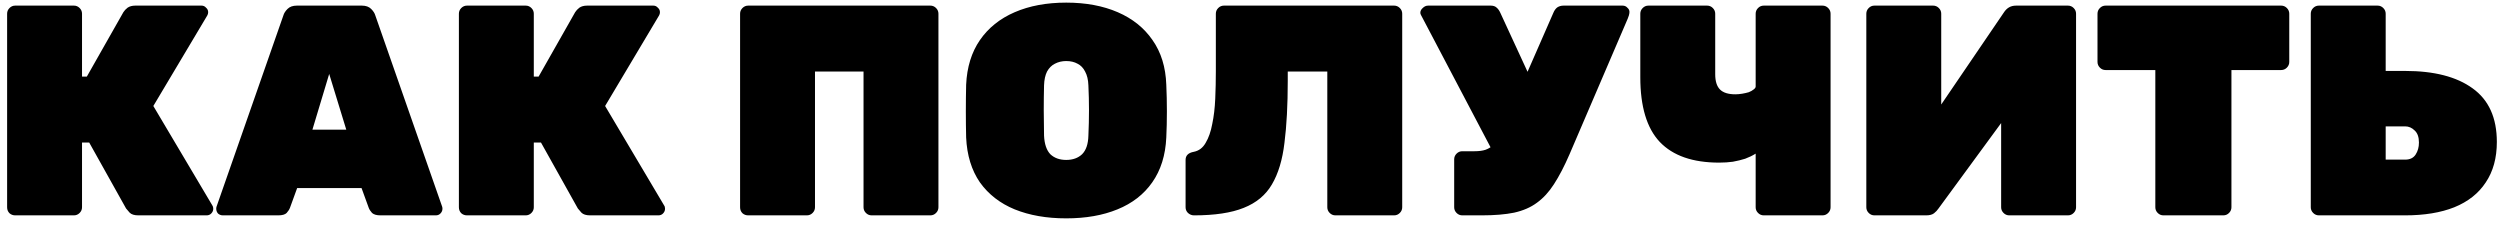 <?xml version="1.0" encoding="UTF-8"?> <svg xmlns="http://www.w3.org/2000/svg" width="267" height="24" viewBox="0 0 267 24" fill="none"><path d="M1.624 23C1.389 23 1.187 22.925 1.016 22.776C0.845 22.605 0.76 22.392 0.76 22.136V1.464C0.76 1.229 0.845 1.027 1.016 0.856C1.187 0.685 1.389 0.6 1.624 0.6H7.896C8.131 0.6 8.333 0.685 8.504 0.856C8.675 1.027 8.76 1.229 8.76 1.464V8.184H9.272L13.176 1.304C13.283 1.133 13.432 0.973 13.624 0.824C13.837 0.675 14.115 0.6 14.456 0.6H21.528C21.72 0.6 21.88 0.675 22.008 0.824C22.157 0.952 22.232 1.112 22.232 1.304C22.232 1.432 22.2 1.549 22.136 1.656L16.376 11.32L22.68 21.944C22.744 22.029 22.776 22.147 22.776 22.296C22.776 22.488 22.701 22.659 22.552 22.808C22.424 22.936 22.264 23 22.072 23H14.776C14.349 23 14.04 22.904 13.848 22.712C13.656 22.499 13.528 22.349 13.464 22.264L9.528 15.224H8.76V22.136C8.76 22.371 8.675 22.573 8.504 22.744C8.333 22.915 8.131 23 7.896 23H1.624ZM23.798 23C23.606 23 23.435 22.936 23.286 22.808C23.158 22.659 23.094 22.488 23.094 22.296C23.094 22.211 23.104 22.136 23.126 22.072L30.262 1.656C30.326 1.421 30.475 1.187 30.71 0.952C30.944 0.717 31.275 0.6 31.702 0.6H38.646C39.072 0.6 39.403 0.717 39.638 0.952C39.872 1.187 40.022 1.421 40.086 1.656L47.222 22.072C47.243 22.136 47.254 22.211 47.254 22.296C47.254 22.488 47.179 22.659 47.03 22.808C46.902 22.936 46.742 23 46.55 23H40.63C40.224 23 39.926 22.915 39.734 22.744C39.563 22.552 39.446 22.371 39.382 22.2L38.614 20.088H31.734L30.966 22.2C30.902 22.371 30.784 22.552 30.614 22.744C30.443 22.915 30.144 23 29.718 23H23.798ZM33.366 13.848H36.982L35.158 7.896L33.366 13.848ZM49.874 23C49.639 23 49.437 22.925 49.266 22.776C49.095 22.605 49.01 22.392 49.01 22.136V1.464C49.01 1.229 49.095 1.027 49.266 0.856C49.437 0.685 49.639 0.6 49.874 0.6H56.146C56.381 0.6 56.583 0.685 56.754 0.856C56.925 1.027 57.01 1.229 57.01 1.464V8.184H57.522L61.426 1.304C61.533 1.133 61.682 0.973 61.874 0.824C62.087 0.675 62.365 0.6 62.706 0.6H69.778C69.97 0.6 70.13 0.675 70.258 0.824C70.407 0.952 70.482 1.112 70.482 1.304C70.482 1.432 70.45 1.549 70.386 1.656L64.626 11.32L70.93 21.944C70.994 22.029 71.026 22.147 71.026 22.296C71.026 22.488 70.951 22.659 70.802 22.808C70.674 22.936 70.514 23 70.322 23H63.026C62.599 23 62.29 22.904 62.098 22.712C61.906 22.499 61.778 22.349 61.714 22.264L57.778 15.224H57.01V22.136C57.01 22.371 56.925 22.573 56.754 22.744C56.583 22.915 56.381 23 56.146 23H49.874ZM79.905 23C79.671 23 79.468 22.925 79.297 22.776C79.127 22.605 79.041 22.392 79.041 22.136V1.464C79.041 1.229 79.127 1.027 79.297 0.856C79.468 0.685 79.671 0.6 79.905 0.6H99.361C99.596 0.6 99.799 0.685 99.969 0.856C100.14 1.027 100.225 1.229 100.225 1.464V22.136C100.225 22.371 100.14 22.573 99.969 22.744C99.799 22.915 99.596 23 99.361 23H93.089C92.855 23 92.652 22.915 92.481 22.744C92.311 22.573 92.225 22.371 92.225 22.136V7.64H87.041V22.136C87.041 22.371 86.956 22.573 86.785 22.744C86.615 22.915 86.412 23 86.177 23H79.905ZM113.872 23.32C111.781 23.32 109.947 23 108.368 22.36C106.811 21.72 105.573 20.76 104.656 19.48C103.76 18.179 103.269 16.579 103.184 14.68C103.163 13.805 103.152 12.877 103.152 11.896C103.152 10.915 103.163 9.965 103.184 9.048C103.269 7.171 103.76 5.581 104.656 4.28C105.552 2.979 106.789 1.987 108.368 1.304C109.947 0.621 111.781 0.28 113.872 0.28C115.963 0.28 117.797 0.621 119.376 1.304C120.955 1.987 122.192 2.979 123.088 4.28C124.005 5.581 124.496 7.171 124.56 9.048C124.603 9.965 124.624 10.915 124.624 11.896C124.624 12.877 124.603 13.805 124.56 14.68C124.475 16.579 123.973 18.179 123.056 19.48C122.16 20.76 120.923 21.72 119.344 22.36C117.787 23 115.963 23.32 113.872 23.32ZM113.872 17.08C114.576 17.08 115.141 16.877 115.568 16.472C115.995 16.045 116.219 15.384 116.24 14.488C116.283 13.571 116.304 12.664 116.304 11.768C116.304 10.872 116.283 9.987 116.24 9.112C116.219 8.515 116.101 8.024 115.888 7.64C115.696 7.256 115.429 6.979 115.088 6.808C114.747 6.616 114.341 6.52 113.872 6.52C113.424 6.52 113.019 6.616 112.656 6.808C112.315 6.979 112.037 7.256 111.824 7.64C111.632 8.024 111.525 8.515 111.504 9.112C111.483 9.987 111.472 10.872 111.472 11.768C111.472 12.664 111.483 13.571 111.504 14.488C111.547 15.384 111.771 16.045 112.176 16.472C112.603 16.877 113.168 17.08 113.872 17.08ZM142.62 23C142.385 23 142.183 22.915 142.012 22.744C141.841 22.573 141.756 22.371 141.756 22.136V7.64H137.532V8.632C137.532 11.213 137.415 13.421 137.18 15.256C136.967 17.069 136.519 18.552 135.836 19.704C135.175 20.835 134.172 21.667 132.828 22.2C131.505 22.733 129.735 23 127.516 23C127.281 23 127.068 22.915 126.876 22.744C126.705 22.573 126.62 22.371 126.62 22.136V17.08C126.62 16.611 126.908 16.323 127.484 16.216C128.039 16.109 128.465 15.789 128.764 15.256C129.084 14.723 129.319 14.051 129.468 13.24C129.639 12.429 129.745 11.533 129.788 10.552C129.831 9.571 129.852 8.589 129.852 7.608V1.464C129.852 1.229 129.937 1.027 130.108 0.856C130.279 0.685 130.481 0.6 130.716 0.6H148.892C149.127 0.6 149.329 0.685 149.5 0.856C149.671 1.027 149.756 1.229 149.756 1.464V22.136C149.756 22.371 149.671 22.573 149.5 22.744C149.329 22.915 149.127 23 148.892 23H142.62ZM156.171 23C155.937 23 155.734 22.915 155.563 22.744C155.393 22.573 155.307 22.371 155.307 22.136V17.016C155.307 16.781 155.393 16.579 155.563 16.408C155.734 16.237 155.937 16.152 156.171 16.152H157.483C157.953 16.152 158.347 16.099 158.667 15.992C159.009 15.864 159.297 15.683 159.531 15.448C159.787 15.192 160.001 14.861 160.171 14.456L165.899 1.368C166.006 1.112 166.145 0.92 166.315 0.792C166.507 0.664 166.731 0.6 166.987 0.6H173.291C173.505 0.6 173.675 0.675 173.803 0.824C173.953 0.952 174.027 1.101 174.027 1.272C174.027 1.379 174.006 1.507 173.963 1.656C173.921 1.784 173.878 1.901 173.835 2.008L167.627 16.472C167.073 17.752 166.518 18.819 165.963 19.672C165.43 20.504 164.822 21.165 164.139 21.656C163.478 22.147 162.667 22.499 161.707 22.712C160.769 22.904 159.617 23 158.251 23H156.171ZM159.851 16.984L151.755 1.592C151.713 1.507 151.691 1.432 151.691 1.368C151.691 1.176 151.777 1.005 151.947 0.856C152.118 0.685 152.31 0.6 152.523 0.6H159.211C159.489 0.6 159.702 0.675 159.851 0.824C160.001 0.952 160.129 1.133 160.235 1.368L163.883 9.272L159.851 16.984ZM188.369 23C188.134 23 187.931 22.915 187.761 22.744C187.59 22.573 187.505 22.371 187.505 22.136V16.408C187.163 16.621 186.79 16.803 186.385 16.952C185.979 17.08 185.542 17.187 185.073 17.272C184.625 17.336 184.134 17.368 183.601 17.368C180.785 17.368 178.673 16.632 177.265 15.16C175.878 13.688 175.185 11.384 175.185 8.248V1.464C175.185 1.229 175.27 1.027 175.441 0.856C175.611 0.685 175.814 0.6 176.049 0.6H182.321C182.555 0.6 182.758 0.685 182.929 0.856C183.099 1.027 183.185 1.229 183.185 1.464V7.928C183.185 8.675 183.355 9.219 183.697 9.56C184.038 9.901 184.582 10.072 185.329 10.072C185.563 10.072 185.809 10.051 186.065 10.008C186.321 9.965 186.555 9.912 186.769 9.848C186.982 9.763 187.153 9.667 187.281 9.56C187.43 9.453 187.505 9.347 187.505 9.24V1.464C187.505 1.229 187.59 1.027 187.761 0.856C187.931 0.685 188.134 0.6 188.369 0.6H194.641C194.875 0.6 195.078 0.685 195.249 0.856C195.419 1.027 195.505 1.229 195.505 1.464V22.136C195.505 22.371 195.419 22.573 195.249 22.744C195.078 22.915 194.875 23 194.641 23H188.369ZM200.187 23C199.952 23 199.749 22.915 199.579 22.744C199.408 22.573 199.323 22.371 199.323 22.136V1.464C199.323 1.229 199.408 1.027 199.579 0.856C199.749 0.685 199.952 0.6 200.187 0.6H206.459C206.693 0.6 206.896 0.685 207.067 0.856C207.237 1.027 207.323 1.229 207.323 1.464V11.16L214.01 1.336C214.16 1.101 214.341 0.92 214.555 0.792C214.768 0.664 215.024 0.6 215.323 0.6H220.859C221.093 0.6 221.296 0.685 221.467 0.856C221.637 1.027 221.723 1.229 221.723 1.464V22.136C221.723 22.371 221.637 22.573 221.467 22.744C221.296 22.915 221.093 23 220.859 23H214.587C214.352 23 214.149 22.915 213.979 22.744C213.808 22.573 213.722 22.371 213.722 22.136V13.144L207.035 22.264C206.907 22.456 206.747 22.627 206.555 22.776C206.363 22.925 206.085 23 205.723 23H200.187ZM231.053 23C230.818 23 230.615 22.915 230.445 22.744C230.274 22.573 230.189 22.371 230.189 22.136V7.48H224.877C224.642 7.48 224.439 7.395 224.269 7.224C224.098 7.053 224.013 6.851 224.013 6.616V1.464C224.013 1.229 224.098 1.027 224.269 0.856C224.439 0.685 224.642 0.6 224.877 0.6H243.629C243.863 0.6 244.066 0.685 244.237 0.856C244.407 1.027 244.493 1.229 244.493 1.464V6.616C244.493 6.851 244.407 7.053 244.237 7.224C244.066 7.395 243.863 7.48 243.629 7.48H238.317V22.136C238.317 22.371 238.231 22.573 238.061 22.744C237.89 22.915 237.687 23 237.453 23H231.053ZM247.655 23C247.421 23 247.218 22.915 247.047 22.744C246.877 22.573 246.791 22.371 246.791 22.136V1.464C246.791 1.229 246.877 1.027 247.047 0.856C247.218 0.685 247.421 0.6 247.655 0.6H253.927C254.162 0.6 254.365 0.685 254.535 0.856C254.706 1.027 254.791 1.229 254.791 1.464V7.576H256.871C259.965 7.576 262.365 8.195 264.071 9.432C265.799 10.669 266.663 12.579 266.663 15.16C266.663 16.867 266.269 18.307 265.479 19.48C264.711 20.653 263.591 21.539 262.119 22.136C260.669 22.712 258.919 23 256.871 23H247.655ZM254.791 17.048H256.871C257.383 17.048 257.757 16.867 257.991 16.504C258.226 16.141 258.343 15.715 258.343 15.224C258.343 14.648 258.194 14.221 257.895 13.944C257.597 13.645 257.255 13.496 256.871 13.496H254.791V17.048Z" fill="black"></path></svg> 